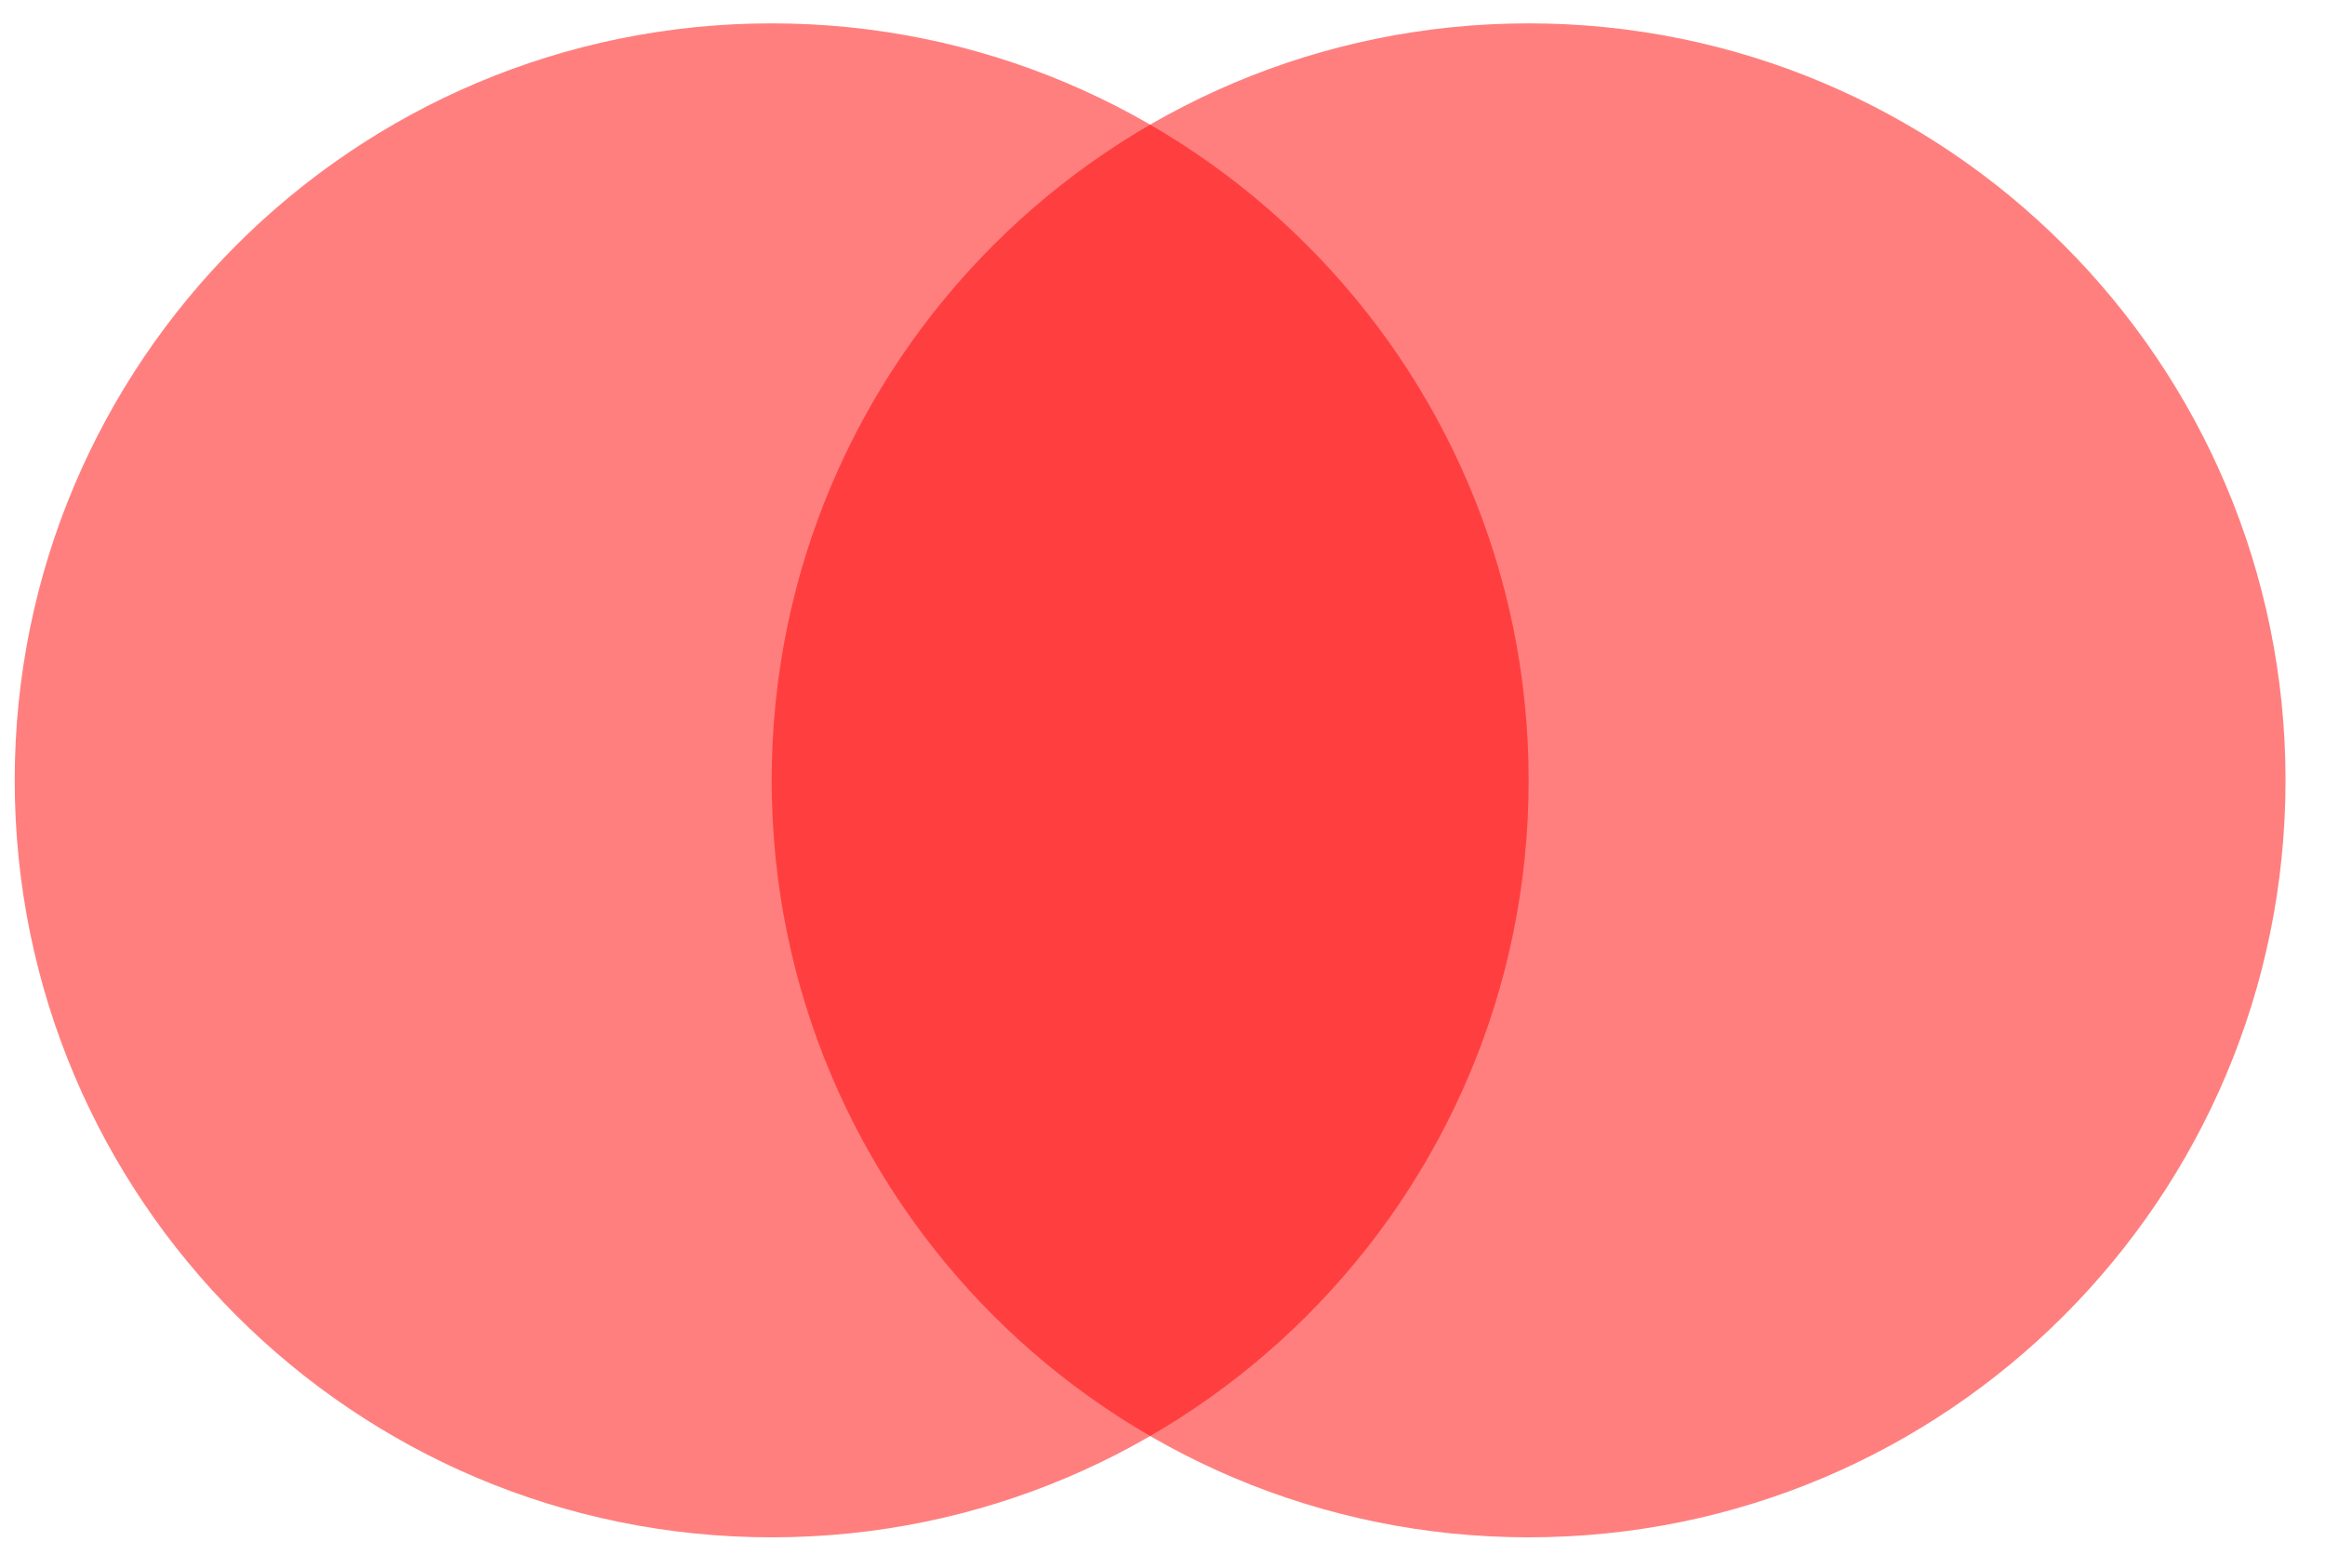 <?xml version="1.0" encoding="UTF-8"?>
<svg xmlns="http://www.w3.org/2000/svg" xmlns:xlink="http://www.w3.org/1999/xlink" width="87.068" height="58.718" viewBox="0 0 87.068 58.718">
<path fill-rule="nonzero" fill="rgb(100%, 0%, 0%)" fill-opacity="0.5" d="M 57.246 29.223 C 57.246 13.566 44.555 0.875 28.898 0.875 C 13.242 0.875 0.551 13.566 0.551 29.223 C 0.551 44.879 13.242 57.57 28.898 57.57 C 44.555 57.57 57.246 44.879 57.246 29.223 Z M 57.246 29.223 "/>
<path fill-rule="nonzero" fill="rgb(100%, 0%, 0%)" fill-opacity="0.5" d="M 85.59 29.223 C 85.59 13.566 72.902 0.875 57.246 0.875 C 41.59 0.875 28.898 13.566 28.898 29.223 C 28.898 44.879 41.59 57.57 57.246 57.57 C 72.902 57.57 85.59 44.879 85.59 29.223 Z M 85.59 29.223 "/>
</svg>
